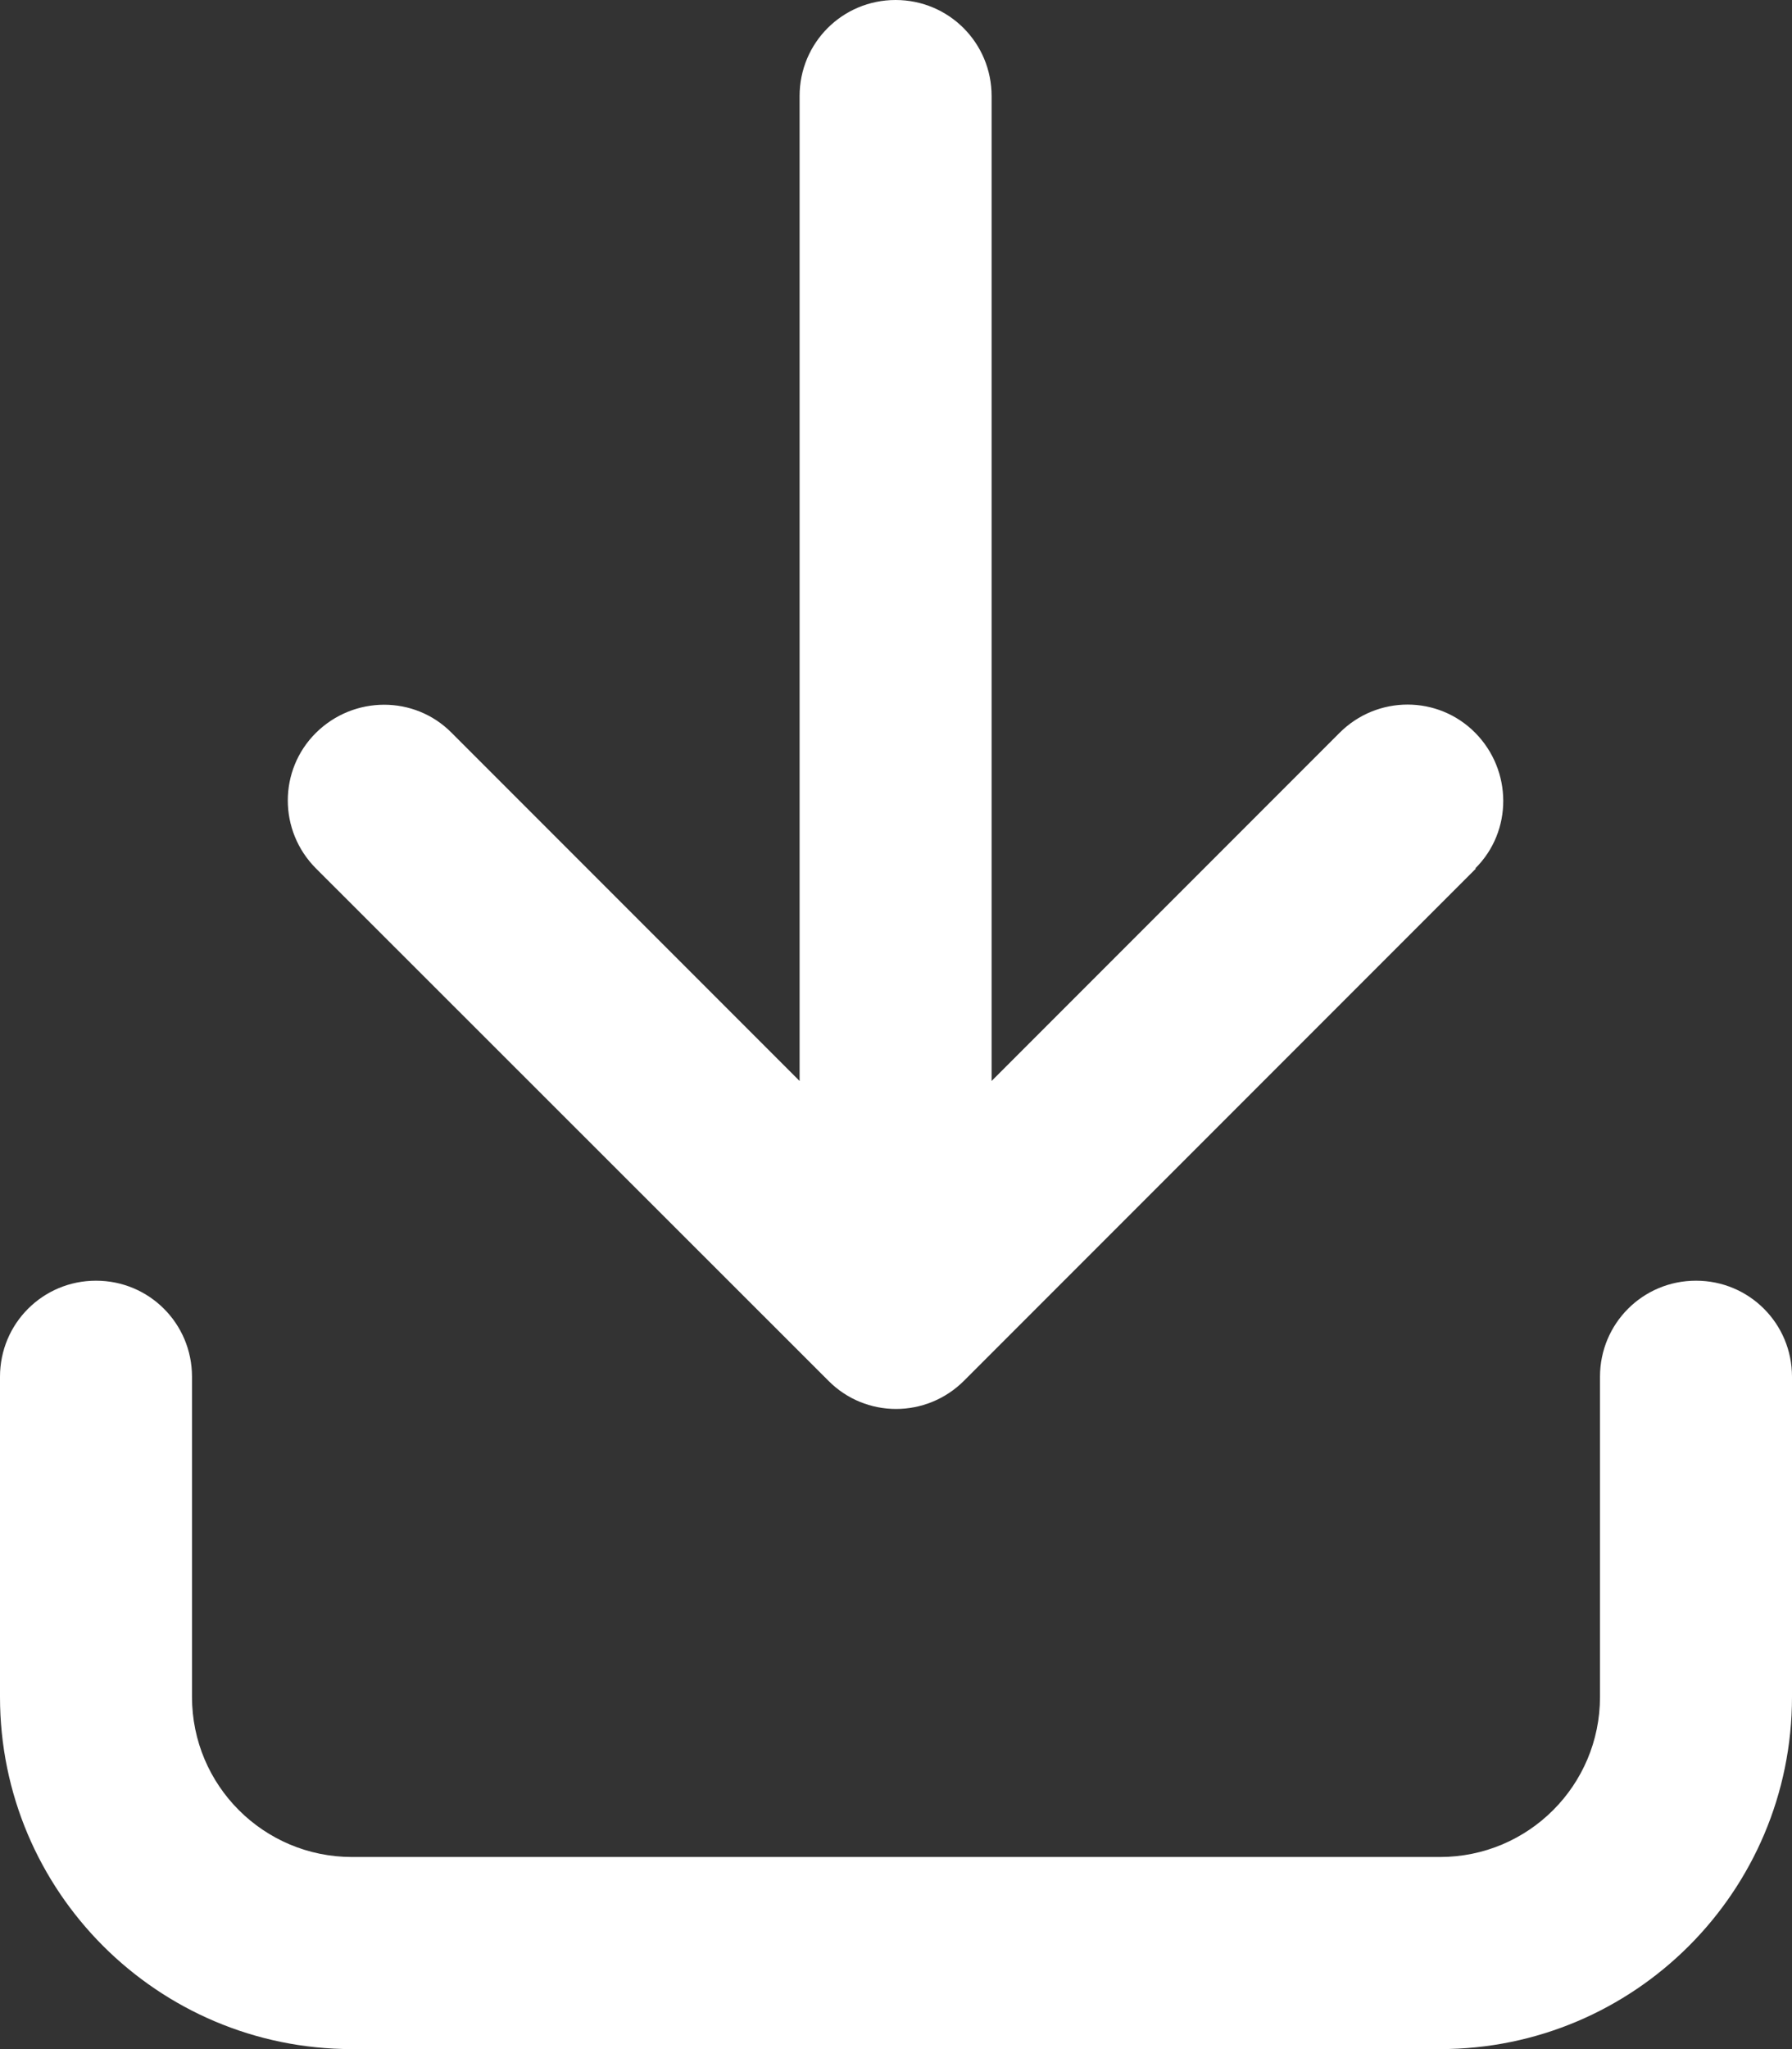 <?xml version="1.0" encoding="utf-8"?>
<!-- Generator: Adobe Illustrator 28.0.0, SVG Export Plug-In . SVG Version: 6.00 Build 0)  -->
<svg version="1.1" id="Layer_1" xmlns="http://www.w3.org/2000/svg" xmlns:xlink="http://www.w3.org/1999/xlink" x="0px" y="0px"
	 viewBox="0 0 448 512" style="enable-background:new 0 0 448 512;" xml:space="preserve">
<rect x="0" y="0" width="448" height="512" fill="#333333" stroke="none"/>
<style type="text/css">
	.st0{fill:#FFFFFF;}
</style>
<path class="st0" d="M369,217L241,345c-9.4,9.4-24.6,9.4-33.9,0L79,217c-9.4-9.4-9.4-24.6,0-33.9s24.6-9.4,33.9,0l87,87V24
	c0-13.3,10.7-24,24-24s24,10.7,24,24v246.1l87-87c9.4-9.4,24.6-9.4,33.9,0s9.4,24.6,0,33.9H369z M48,344v80c0,22.1,17.9,40,40,40
	h272c22.1,0,40-17.9,40-40v-80c0-13.3,10.7-24,24-24s24,10.7,24,24v80c0,48.6-39.4,88-88,88H88c-48.6,0-88-39.4-88-88v-80
	c0-13.3,10.7-24,24-24S48,330.7,48,344z"/>
</svg>
